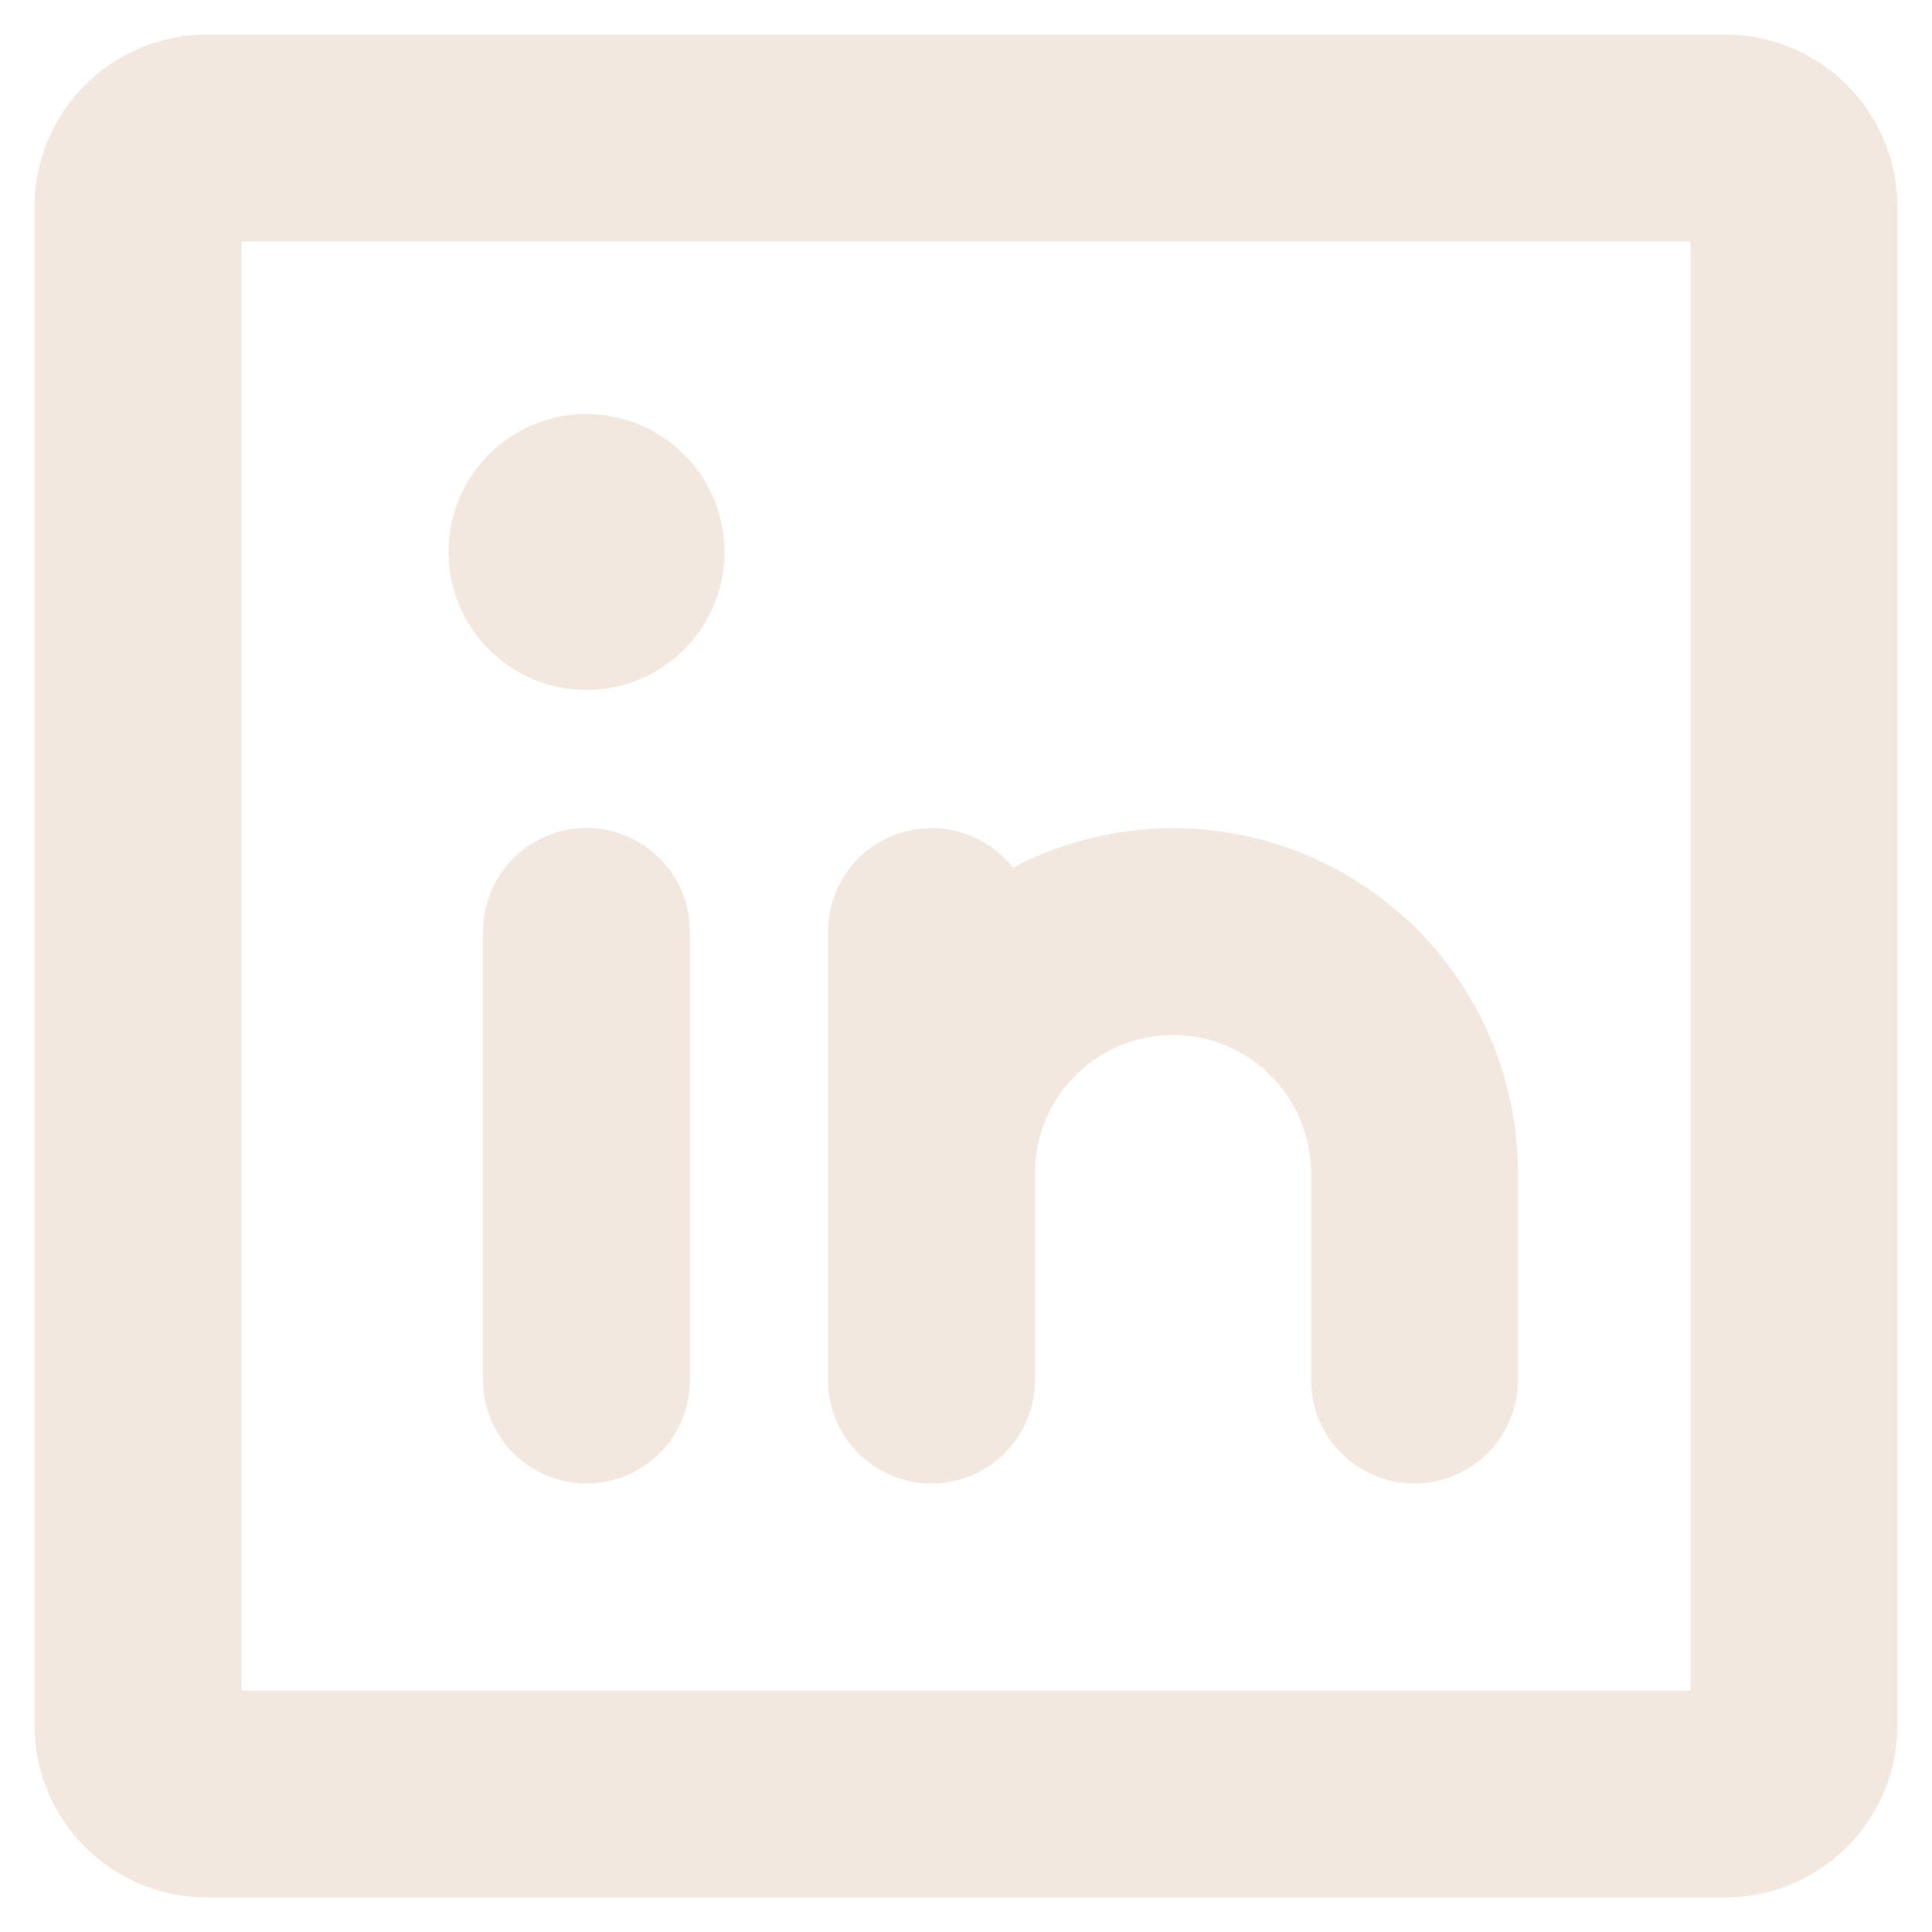 <svg width="42" height="42" viewBox="0 0 42 42" fill="none" xmlns="http://www.w3.org/2000/svg">
<path d="M37.5 0.75H4.5C3.505 0.75 2.552 1.145 1.848 1.848C1.145 2.552 0.75 3.505 0.75 4.5V37.5C0.75 38.495 1.145 39.448 1.848 40.152C2.552 40.855 3.505 41.25 4.5 41.25H37.5C38.495 41.25 39.448 40.855 40.152 40.152C40.855 39.448 41.25 38.495 41.25 37.5V4.5C41.25 3.505 40.855 2.552 40.152 1.848C39.448 1.145 38.495 0.75 37.5 0.75ZM36.75 36.75H5.25V5.25H36.75V36.75ZM18 30V20.25C18 19.782 18.146 19.327 18.418 18.946C18.689 18.565 19.073 18.278 19.515 18.126C19.957 17.973 20.435 17.962 20.884 18.093C21.332 18.225 21.729 18.493 22.018 18.861C23.161 18.262 24.439 17.968 25.729 18.007C27.018 18.046 28.276 18.418 29.38 19.085C30.485 19.753 31.398 20.694 32.032 21.818C32.666 22.941 32.999 24.21 33 25.5V30C33 30.597 32.763 31.169 32.341 31.591C31.919 32.013 31.347 32.25 30.75 32.25C30.153 32.25 29.581 32.013 29.159 31.591C28.737 31.169 28.5 30.597 28.5 30V25.5C28.5 24.704 28.184 23.941 27.621 23.379C27.059 22.816 26.296 22.5 25.5 22.5C24.704 22.5 23.941 22.816 23.379 23.379C22.816 23.941 22.5 24.704 22.5 25.5V30C22.5 30.597 22.263 31.169 21.841 31.591C21.419 32.013 20.847 32.25 20.25 32.25C19.653 32.25 19.081 32.013 18.659 31.591C18.237 31.169 18 30.597 18 30ZM15 20.25V30C15 30.597 14.763 31.169 14.341 31.591C13.919 32.013 13.347 32.25 12.75 32.25C12.153 32.25 11.581 32.013 11.159 31.591C10.737 31.169 10.5 30.597 10.5 30V20.25C10.5 19.653 10.737 19.081 11.159 18.659C11.581 18.237 12.153 18 12.75 18C13.347 18 13.919 18.237 14.341 18.659C14.763 19.081 15 19.653 15 20.25ZM9.75 12C9.75 11.407 9.926 10.827 10.256 10.333C10.585 9.84 11.054 9.455 11.602 9.228C12.15 9.001 12.753 8.942 13.335 9.058C13.917 9.173 14.452 9.459 14.871 9.879C15.291 10.298 15.577 10.833 15.692 11.415C15.808 11.997 15.749 12.6 15.522 13.148C15.295 13.696 14.91 14.165 14.417 14.494C13.923 14.824 13.343 15 12.75 15C11.954 15 11.191 14.684 10.629 14.121C10.066 13.559 9.75 12.796 9.75 12Z" fill="#F3E8E0"/>
</svg>

